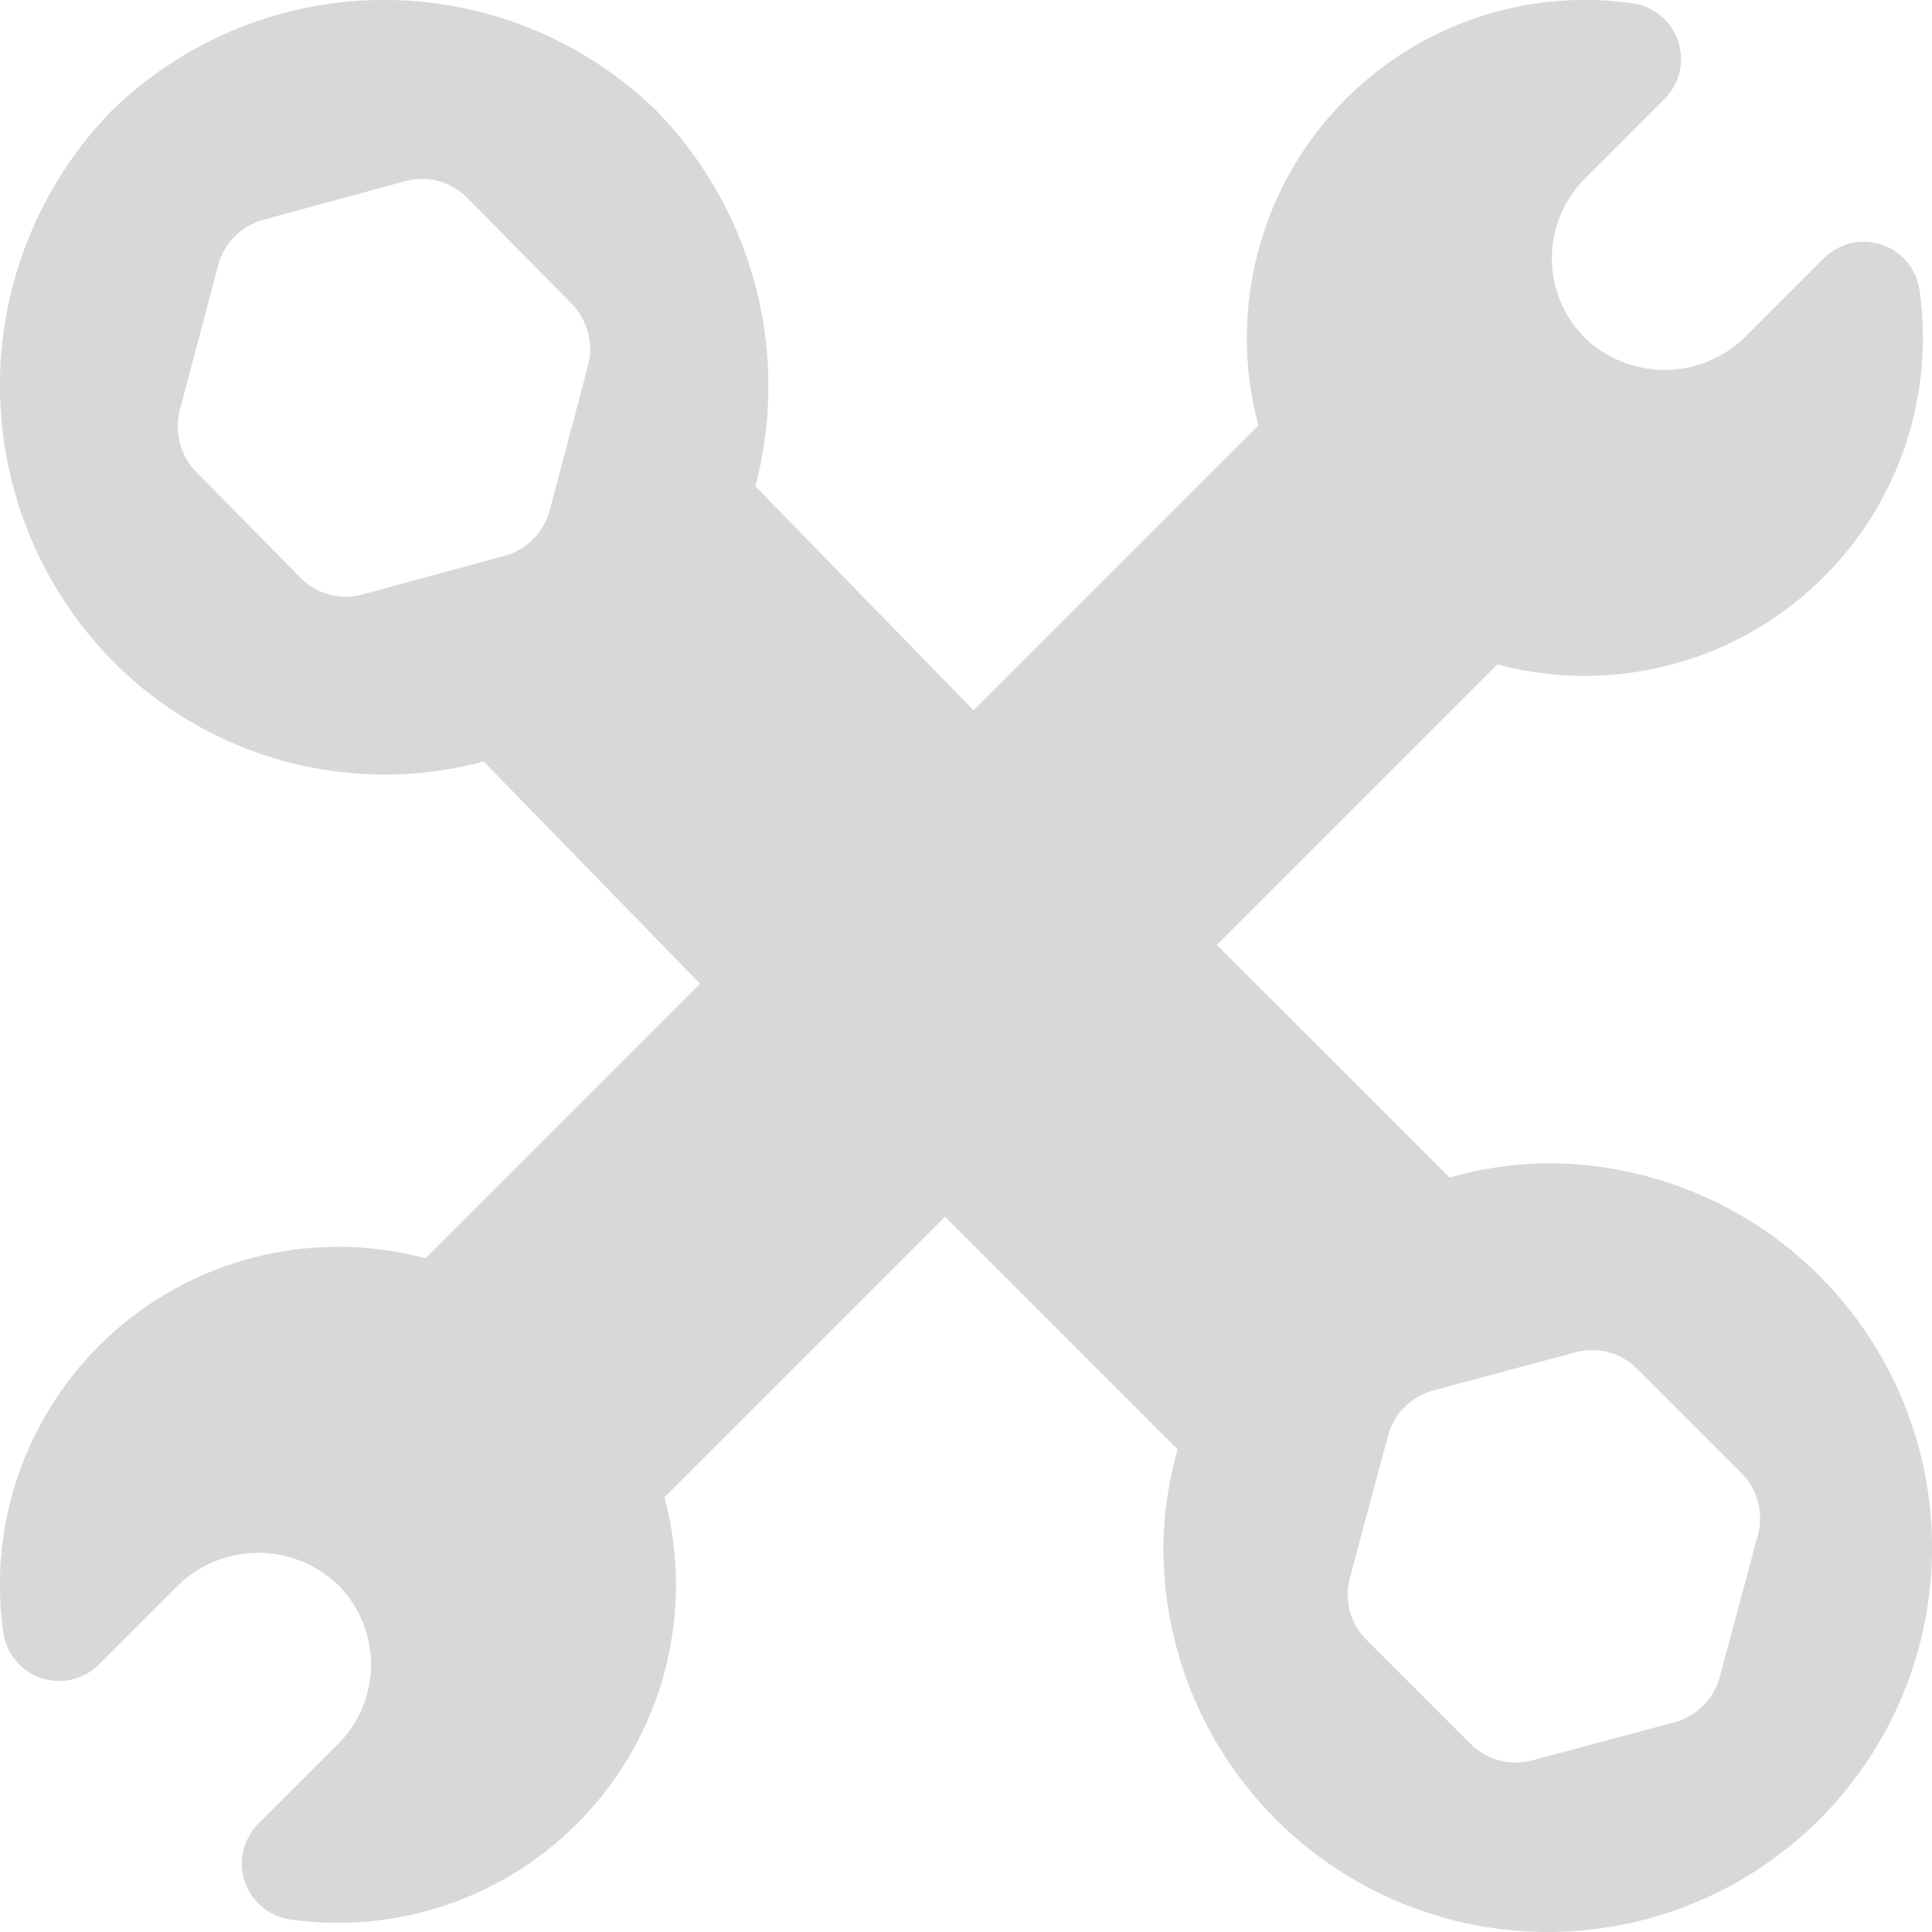 <svg xmlns="http://www.w3.org/2000/svg" width="49.98" height="49.98" viewBox="0 0 49.98 49.98">
  <g id="wrench" transform="translate(0)" opacity="0.7">
    <g id="Group_2175" data-name="Group 2175" transform="translate(0 0)">
      <g id="Group_2174" data-name="Group 2174">
        <path id="Path_905" data-name="Path 905" d="M49.658,7.507a1.458,1.458,0,0,0-2.473-.825L45.124,8.744a2.985,2.985,0,0,1-4.123,0,2.912,2.912,0,0,1,0-4.122l2.061-2.061A1.458,1.458,0,0,0,42.236.088a8.744,8.744,0,0,0-9.682,10.92L11.007,32.554h0A8.747,8.747,0,0,0,.086,42.237a1.458,1.458,0,0,0,2.473.825L4.62,41a2.985,2.985,0,0,1,4.123,0,2.912,2.912,0,0,1,0,4.122L6.682,47.183a1.458,1.458,0,0,0,.825,2.473,8.744,8.744,0,0,0,9.682-10.92L38.737,17.19h0a8.747,8.747,0,0,0,10.92-9.685Z" transform="translate(0 -0.002)" fill="#c8c8c8"/>
      </g>
    </g>
    <g id="Group_2177" data-name="Group 2177" transform="translate(24.041 24.04)">
      <g id="Group_2176" data-name="Group 2176">
        <path id="Path_906" data-name="Path 906" d="M293.208,283.262a9.781,9.781,0,0,0-2.541.369l-6.423-6.422-7.032,7.032,6.422,6.423a9.8,9.8,0,0,0-.369,2.542,9.943,9.943,0,1,0,9.943-9.943Zm5.438,9.612-.986,3.677a1.661,1.661,0,0,1-1.172,1.172l-3.677.986a1.656,1.656,0,0,1-1.6-.429l-2.691-2.691a1.655,1.655,0,0,1-.429-1.6l.986-3.677a1.661,1.661,0,0,1,1.172-1.172l3.677-.986a1.647,1.647,0,0,1,1.6.429l2.691,2.691A1.656,1.656,0,0,1,298.646,292.874Z" transform="translate(-277.211 -277.209)" fill="#c8c8c8"/>
      </g>
    </g>
    <g id="Group_2179" data-name="Group 2179" transform="translate(0 0)">
      <g id="Group_2178" data-name="Group 2178" transform="translate(0)">
        <path id="Path_907" data-name="Path 907" d="M19.543,12.58a10.2,10.2,0,0,0-2.575-9.729,10.092,10.092,0,0,0-14.061,0,10.174,10.174,0,0,0,0,14.241A9.9,9.9,0,0,0,12.514,19.7l6.394,6.568,7.031-7.12ZM15.21,9.468l-.986,3.724a1.671,1.671,0,0,1-1.172,1.187l-3.677,1a1.641,1.641,0,0,1-1.6-.434L5.084,12.217A1.691,1.691,0,0,1,4.655,10.6l.986-3.724A1.671,1.671,0,0,1,6.812,5.686l3.677-1a1.637,1.637,0,0,1,1.6.434l2.691,2.725A1.691,1.691,0,0,1,15.21,9.468Z" transform="translate(-0.001 0)" fill="#c8c8c8"/>
      </g>
    </g>
  </g>
</svg>
